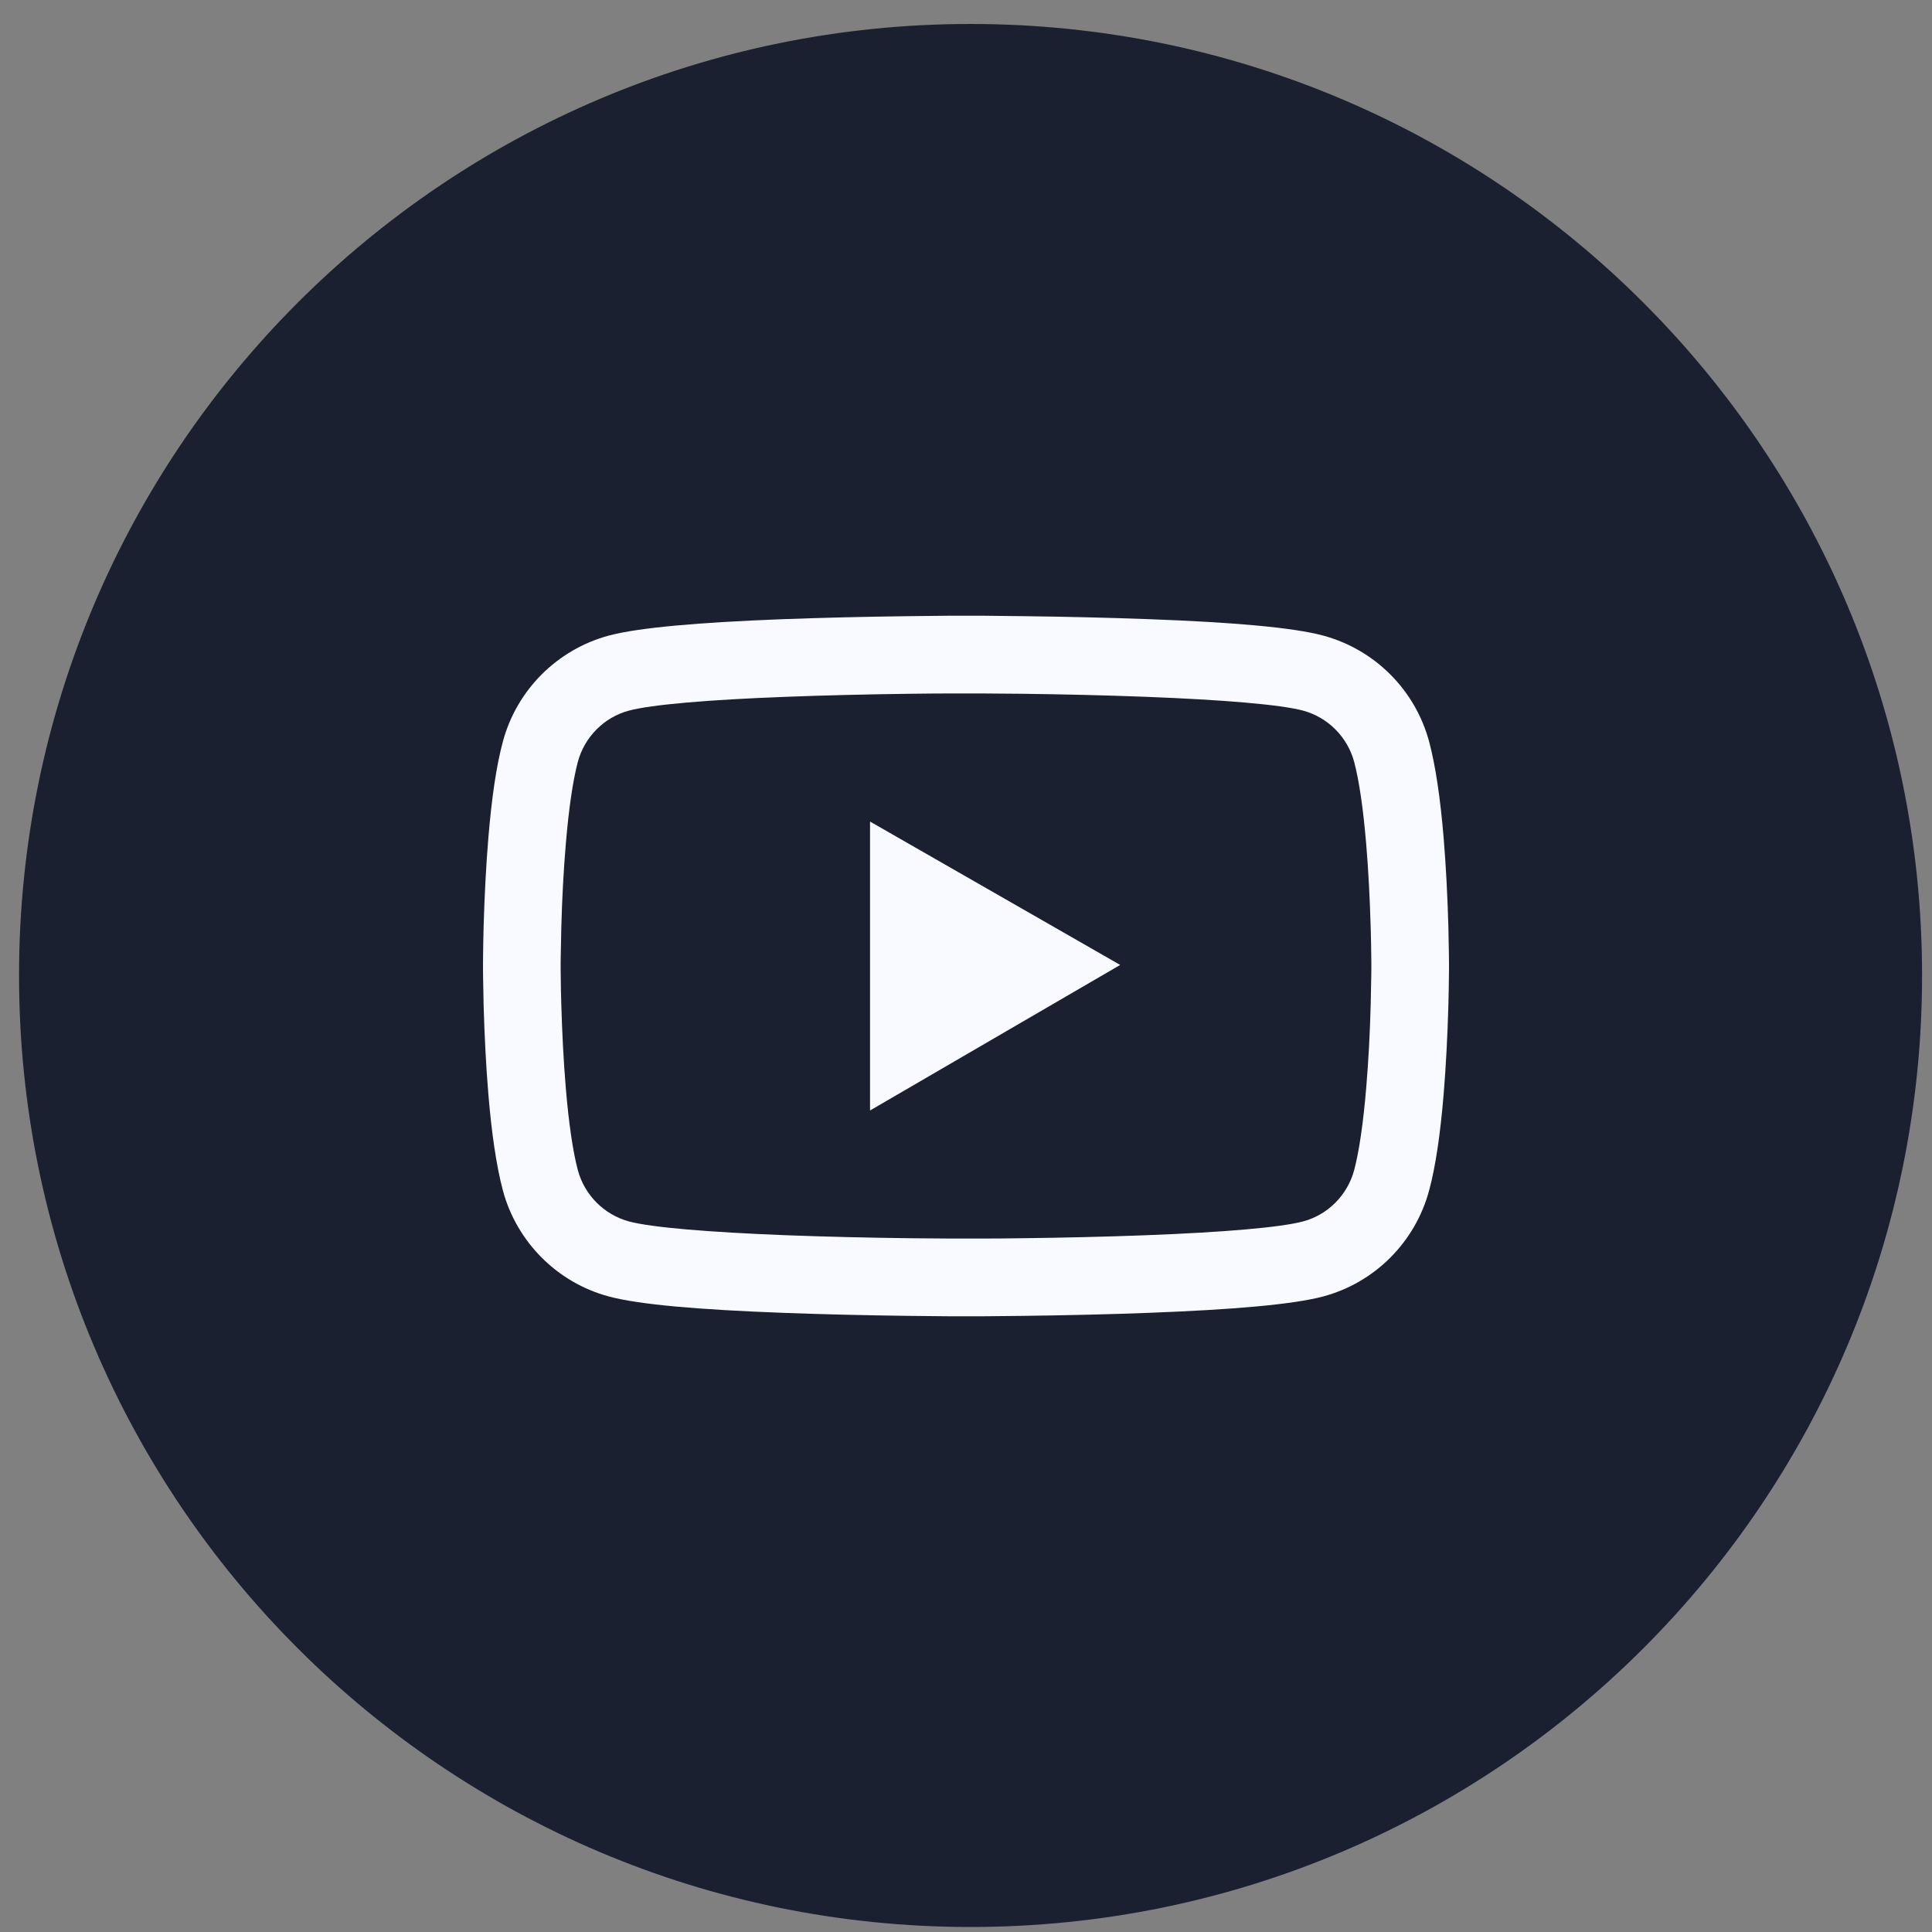 <svg width="42" height="42" viewBox="0 0 42 42" fill="none" xmlns="http://www.w3.org/2000/svg">
<rect x="0" y="0" width="42" height="42" fill="#808080" stroke="none"/>
<g clip-path="url(#clip0_3284_85527)">
<path d="M21.099 41.891C32.523 41.891 41.784 32.63 41.784 21.206C41.784 9.782 32.523 0.521 21.099 0.521C9.675 0.521 0.414 9.782 0.414 21.206C0.414 32.63 9.675 41.891 21.099 41.891Z" fill="#1A2030"/>
<path d="M31.5 20.935C31.5 20.883 31.5 20.824 31.498 20.756C31.495 20.567 31.491 20.353 31.486 20.126C31.467 19.472 31.434 18.82 31.383 18.206C31.312 17.36 31.209 16.655 31.069 16.125C30.92 15.572 30.63 15.068 30.225 14.663C29.821 14.258 29.317 13.966 28.765 13.817C28.102 13.639 26.803 13.528 24.975 13.46C24.105 13.428 23.175 13.406 22.244 13.395C21.919 13.39 21.616 13.388 21.345 13.385H20.655C20.384 13.388 20.081 13.39 19.756 13.395C18.825 13.406 17.895 13.428 17.025 13.46C15.197 13.531 13.896 13.641 13.235 13.817C12.682 13.966 12.179 14.258 11.774 14.663C11.37 15.068 11.079 15.572 10.931 16.125C10.788 16.655 10.688 17.36 10.617 18.206C10.566 18.82 10.533 19.472 10.514 20.126C10.507 20.353 10.505 20.567 10.502 20.756C10.502 20.824 10.5 20.883 10.5 20.935V21.066C10.5 21.117 10.5 21.176 10.502 21.244C10.505 21.434 10.509 21.647 10.514 21.874C10.533 22.528 10.566 23.18 10.617 23.794C10.688 24.64 10.791 25.346 10.931 25.875C11.231 26.998 12.113 27.884 13.235 28.184C13.896 28.362 15.197 28.472 17.025 28.54C17.895 28.573 18.825 28.594 19.756 28.606C20.081 28.61 20.384 28.613 20.655 28.615H21.345C21.616 28.613 21.919 28.61 22.244 28.606C23.175 28.594 24.105 28.573 24.975 28.54C26.803 28.47 28.104 28.36 28.765 28.184C29.887 27.884 30.769 27 31.069 25.875C31.212 25.346 31.312 24.64 31.383 23.794C31.434 23.18 31.467 22.528 31.486 21.874C31.493 21.647 31.495 21.434 31.498 21.244C31.498 21.176 31.5 21.117 31.5 21.066V20.935ZM29.812 21.056C29.812 21.106 29.812 21.16 29.81 21.223C29.808 21.406 29.803 21.607 29.798 21.825C29.782 22.449 29.749 23.072 29.7 23.651C29.637 24.406 29.548 25.024 29.438 25.439C29.292 25.981 28.866 26.41 28.327 26.553C27.834 26.684 26.595 26.789 24.909 26.853C24.056 26.885 23.137 26.907 22.221 26.918C21.9 26.923 21.602 26.925 21.335 26.925H20.665L19.779 26.918C18.863 26.907 17.946 26.885 17.091 26.853C15.405 26.787 14.163 26.684 13.673 26.553C13.134 26.407 12.708 25.981 12.562 25.439C12.452 25.024 12.363 24.406 12.3 23.651C12.251 23.072 12.22 22.449 12.202 21.825C12.194 21.607 12.192 21.403 12.19 21.223C12.19 21.16 12.188 21.103 12.188 21.056V20.944C12.188 20.895 12.188 20.841 12.19 20.778C12.192 20.595 12.197 20.393 12.202 20.175C12.218 19.552 12.251 18.928 12.3 18.349C12.363 17.595 12.452 16.976 12.562 16.561C12.708 16.02 13.134 15.591 13.673 15.448C14.166 15.317 15.405 15.211 17.091 15.148C17.944 15.115 18.863 15.094 19.779 15.082C20.1 15.078 20.398 15.075 20.665 15.075H21.335L22.221 15.082C23.137 15.094 24.054 15.115 24.909 15.148C26.595 15.213 27.837 15.317 28.327 15.448C28.866 15.593 29.292 16.02 29.438 16.561C29.548 16.976 29.637 17.595 29.7 18.349C29.749 18.928 29.78 19.552 29.798 20.175C29.805 20.393 29.808 20.597 29.81 20.778C29.81 20.841 29.812 20.897 29.812 20.944V21.056ZM18.914 24.141L24.352 20.977L18.914 17.86V24.141Z" fill="#F9FAFF"/>
</g>
<defs>
<clipPath id="clip0_3284_85527">
<rect width="42" height="42" fill="white" transform="translate(0 0)"/>
</clipPath>
</defs>
</svg>
